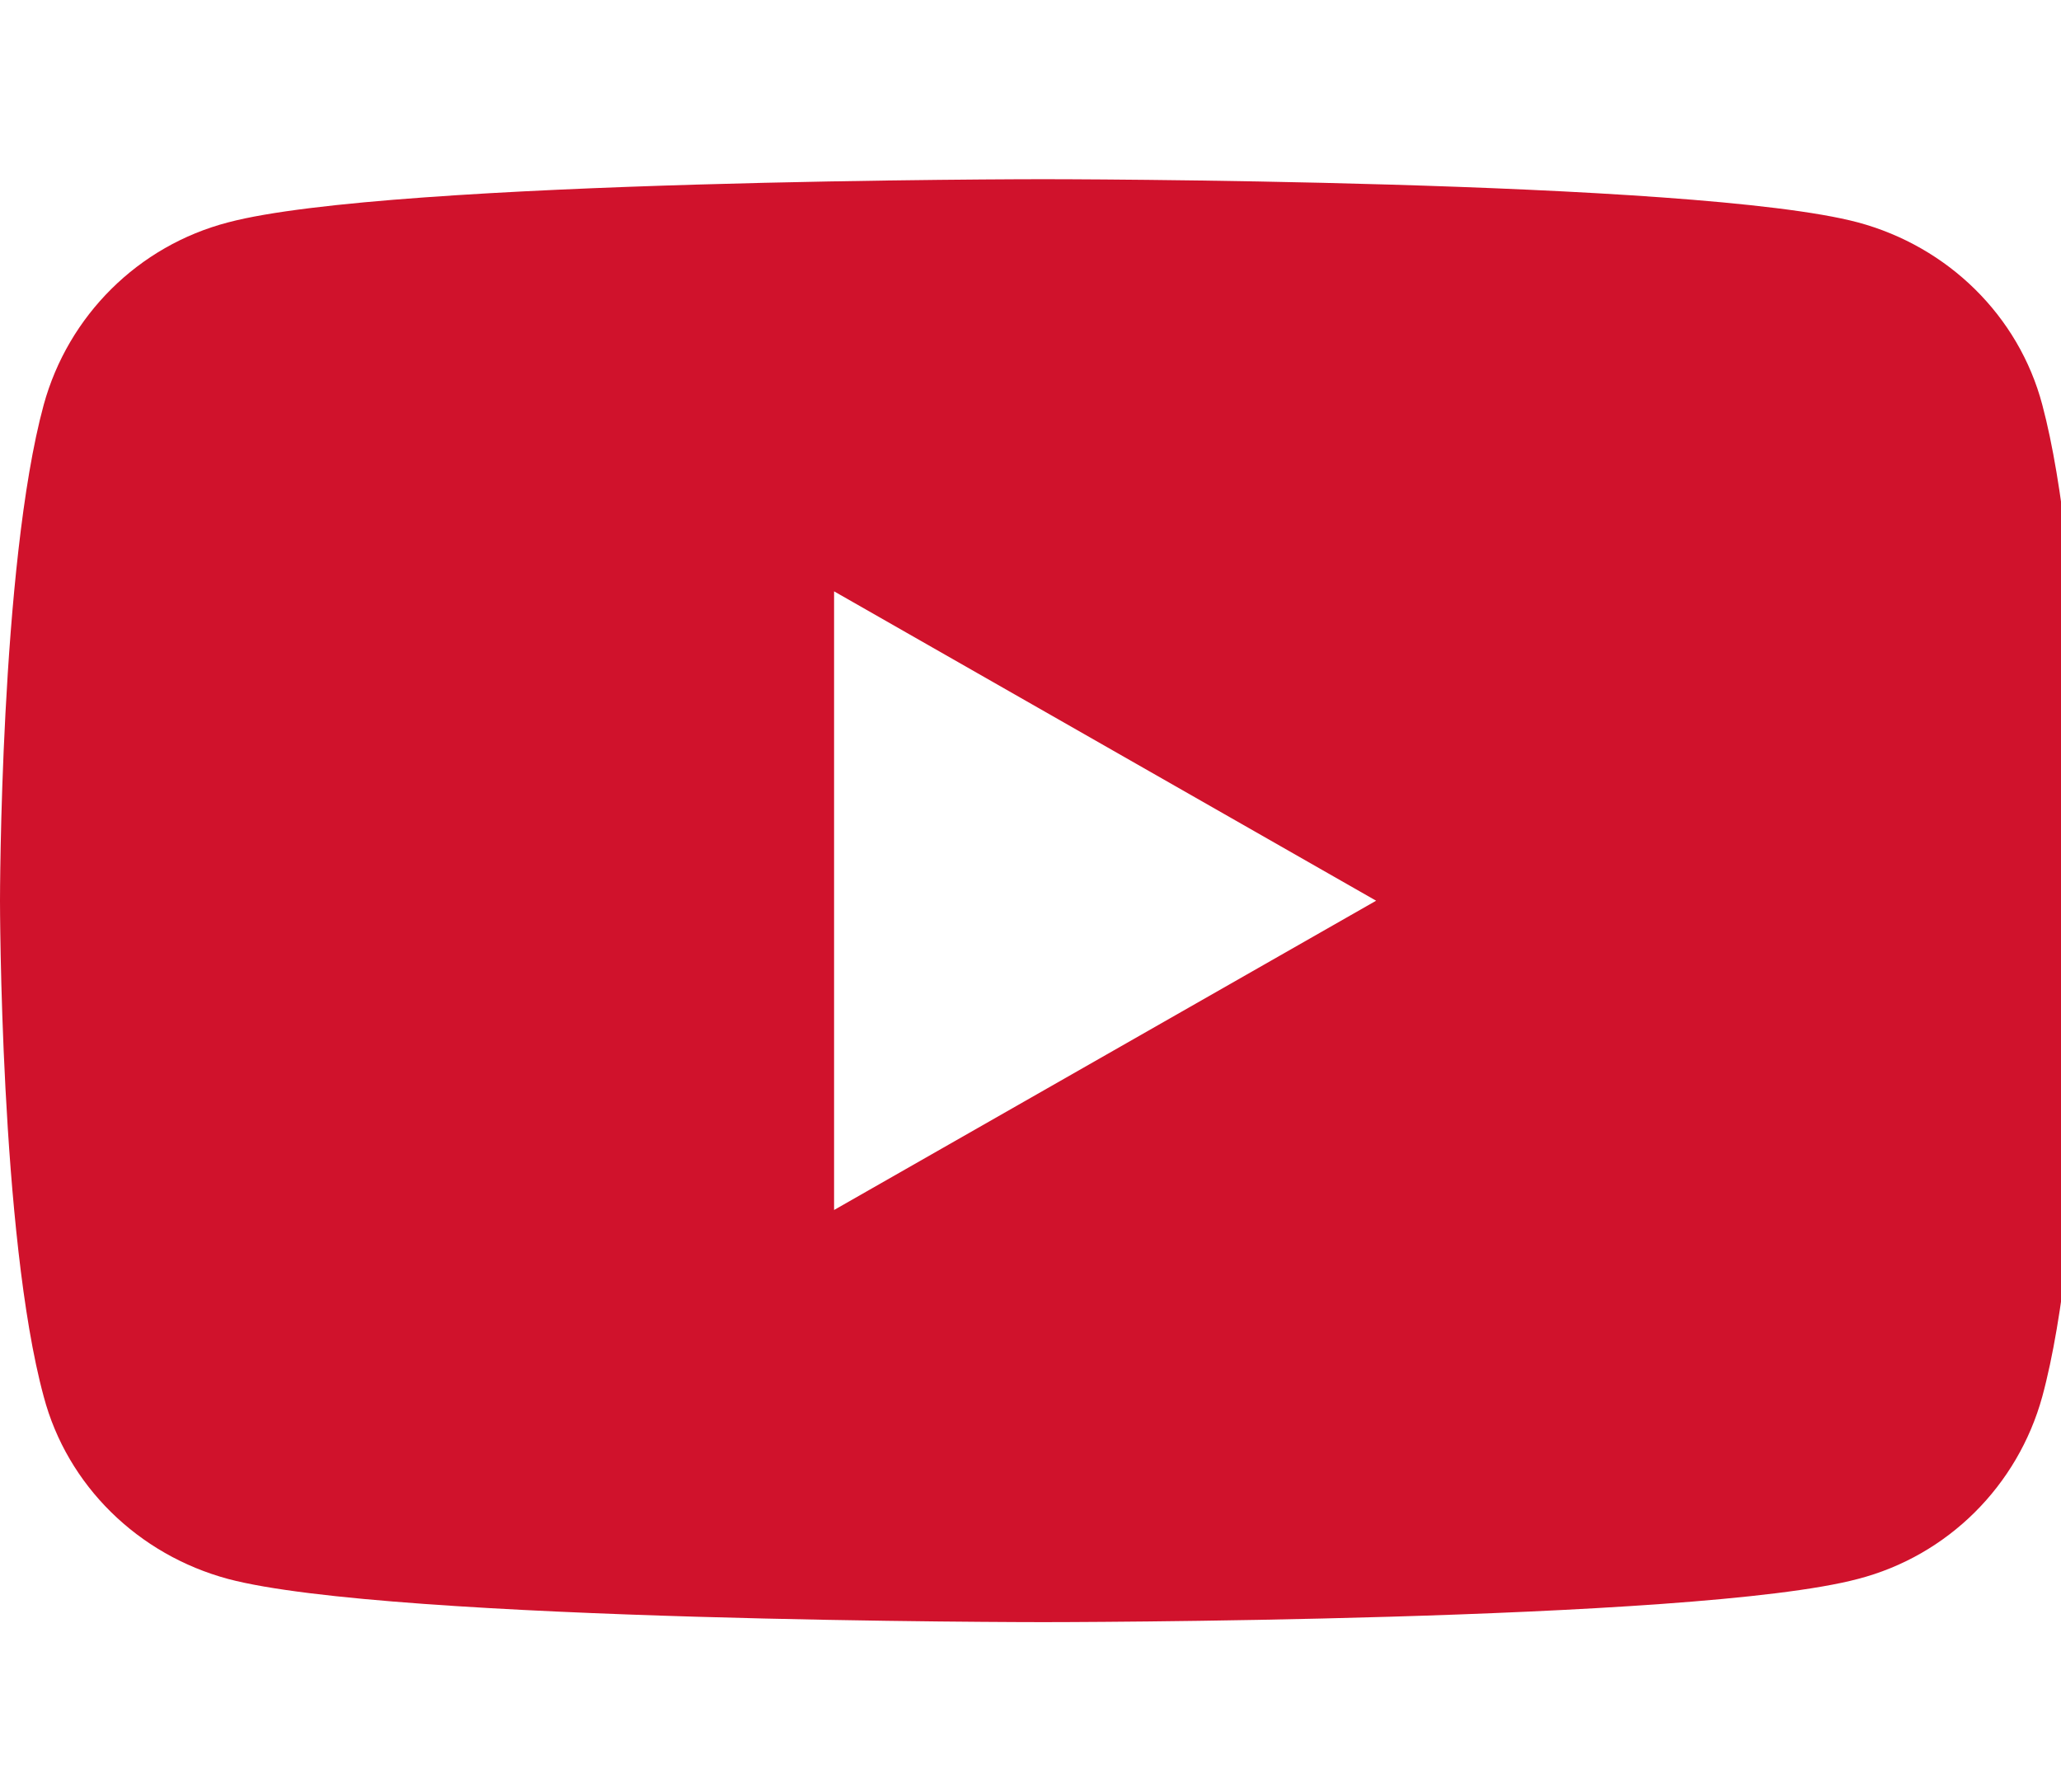 <svg width="23" height="20" viewBox="0 0 23 20" fill="none" xmlns="http://www.w3.org/2000/svg">
    <g clip-path="url(#clip0_1088_16)">
        <path fill-rule="evenodd" clip-rule="evenodd" d="M20.733 2.482C21.738 2.752 22.528 3.524 22.791 4.517C23.27 6.311 23.279 10.053 23.279 10.053C23.279 10.053 23.279 13.794 22.791 15.588C22.518 16.581 21.738 17.363 20.733 17.623C18.918 18.105 11.64 18.105 11.64 18.105C11.64 18.105 4.361 18.105 2.546 17.623C1.542 17.353 0.751 16.581 0.488 15.588C0 13.794 0 10.053 0 10.053C0 10.053 0 6.311 0.488 4.517C0.761 3.524 1.542 2.743 2.546 2.482C4.361 2 11.64 2 11.64 2C11.64 2 18.918 2 20.733 2.482ZM15.357 10.053L9.308 13.505V6.6L15.357 10.053Z" fill="#D0122C" />
    </g>
    <defs>
        <clipPath id="clip0_1088_16">
            <rect width="23" height="20" fill="white" />
        </clipPath>
    </defs>
</svg>